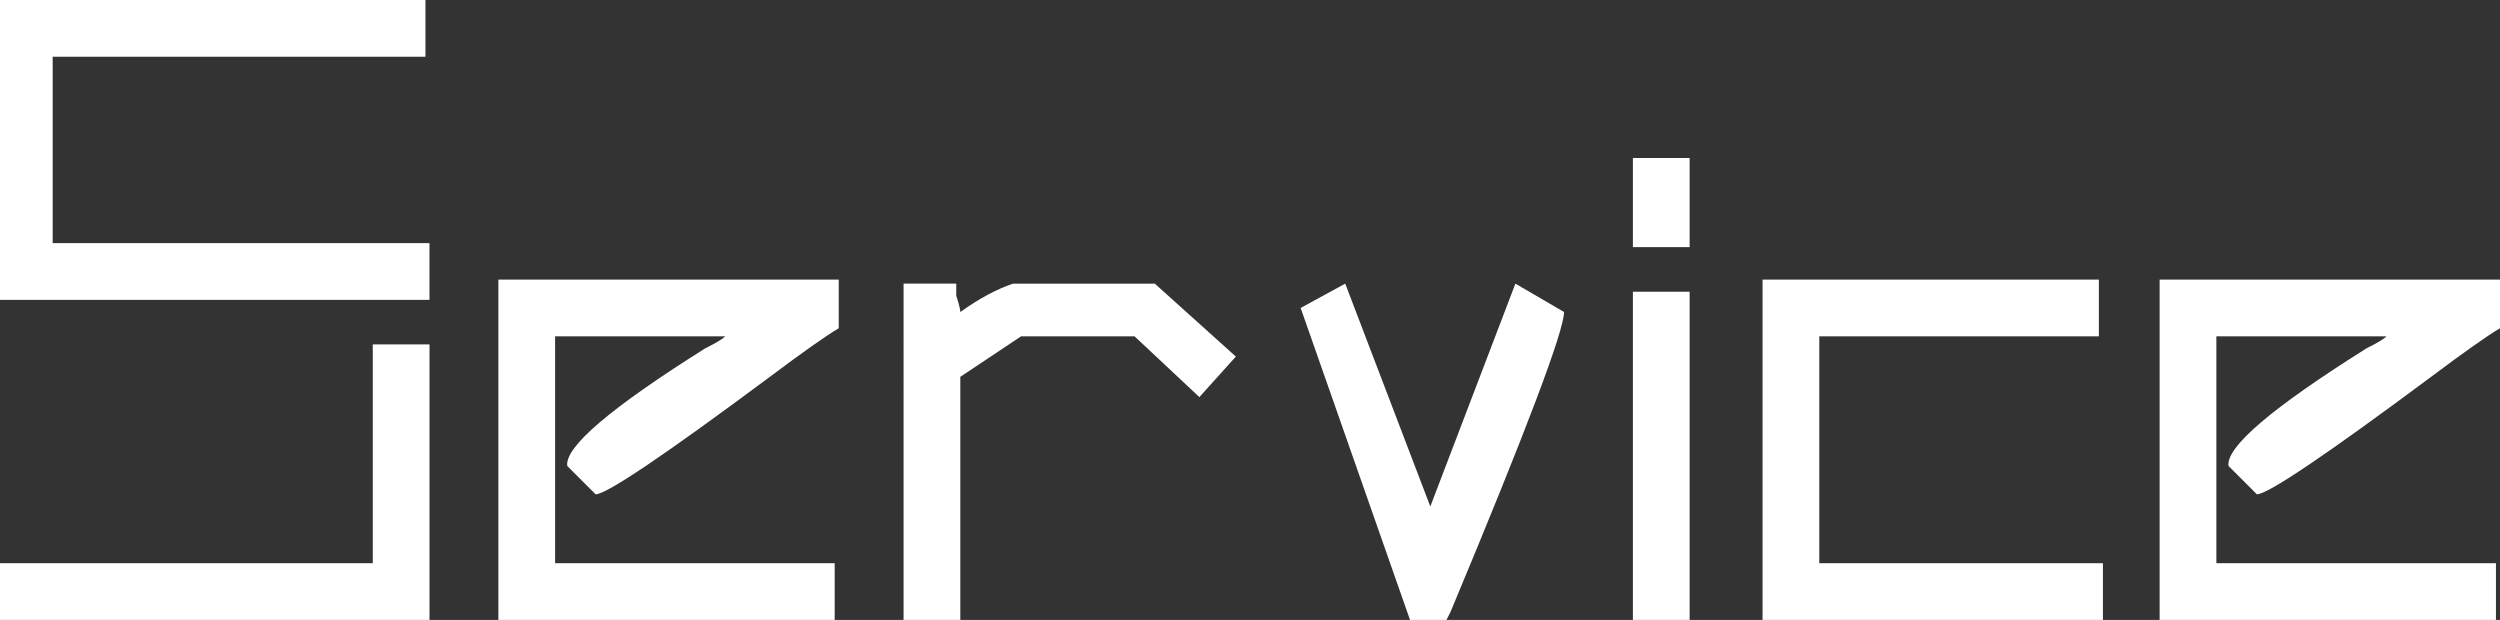 <?xml version="1.0" encoding="utf-8"?>
<!-- Generator: Adobe Illustrator 16.0.0, SVG Export Plug-In . SVG Version: 6.00 Build 0)  -->
<!DOCTYPE svg PUBLIC "-//W3C//DTD SVG 1.1//EN" "http://www.w3.org/Graphics/SVG/1.1/DTD/svg11.dtd">
<svg version="1.1" id="圖層_1" xmlns="http://www.w3.org/2000/svg" xmlns:xlink="http://www.w3.org/1999/xlink" x="0px" y="0px"
	 width="163.891px" height="40.641px" viewBox="0 0 163.891 40.641" enable-background="new 0 0 163.891 40.641"
	 xml:space="preserve">
<rect x="0" y="0" width="163.891" height="40.641" fill="#333333" stroke="none"/>
<g>
	<g>
		<path fill="#FFFFFF" d="M27.891,0v3.719H3.453v12.219h24.702v3.72H0V0H27.891z M28.156,22.578v18.063H0v-3.719h24.438V22.578
			H28.156z"/>
		<path fill="#FFFFFF" d="M39.047,32.406l-1.859-1.859c-0.179-1.236,2.831-3.806,9.031-7.703c0.706-0.353,1.149-0.618,1.328-0.797
			H36.391v14.875h18.328v3.719H32.672V18.328h22.313v3.188c-0.888,0.531-2.391,1.594-4.516,3.188
			C43.563,29.842,39.752,32.406,39.047,32.406z"/>
		<path fill="#FFFFFF" d="M66.938,22.047l-3.983,2.656v15.938h-3.72V18.594h3.453c0,0.179,0,0.444,0,0.797
			c0.174,0.531,0.267,0.89,0.267,1.063c1.236-0.885,2.391-1.502,3.453-1.859h9.297l5.313,4.781l-2.391,2.656l-4.25-3.984
			L66.938,22.047L66.938,22.047z"/>
		<path fill="#FFFFFF" d="M85.266,20.188l2.922-1.594l5.578,14.609l5.578-14.609l3.188,1.859c0,1.24-2.481,7.795-7.438,19.655
			l-0.266,0.531h-2.392L85.266,20.188z"/>
		<path fill="#FFFFFF" d="M110.766,16.203h-3.719v-5.845h3.719V16.203z M107.047,19.125h3.719v21.516h-3.719V19.125z"/>
		<path fill="#FFFFFF" d="M137.594,18.328v3.719h-18.328v14.875h18.594v3.719h-22.313V18.328H137.594z"/>
		<path fill="#FFFFFF" d="M147.953,32.406l-1.859-1.859c-0.179-1.236,2.831-3.806,9.031-7.703c0.706-0.353,1.148-0.618,1.328-0.797
			h-11.156v14.875h18.328v3.719h-22.047V18.328h22.313v3.188c-0.888,0.531-2.391,1.594-4.516,3.188
			C152.469,29.842,148.659,32.406,147.953,32.406z"/>
	</g>
</g>
</svg>
